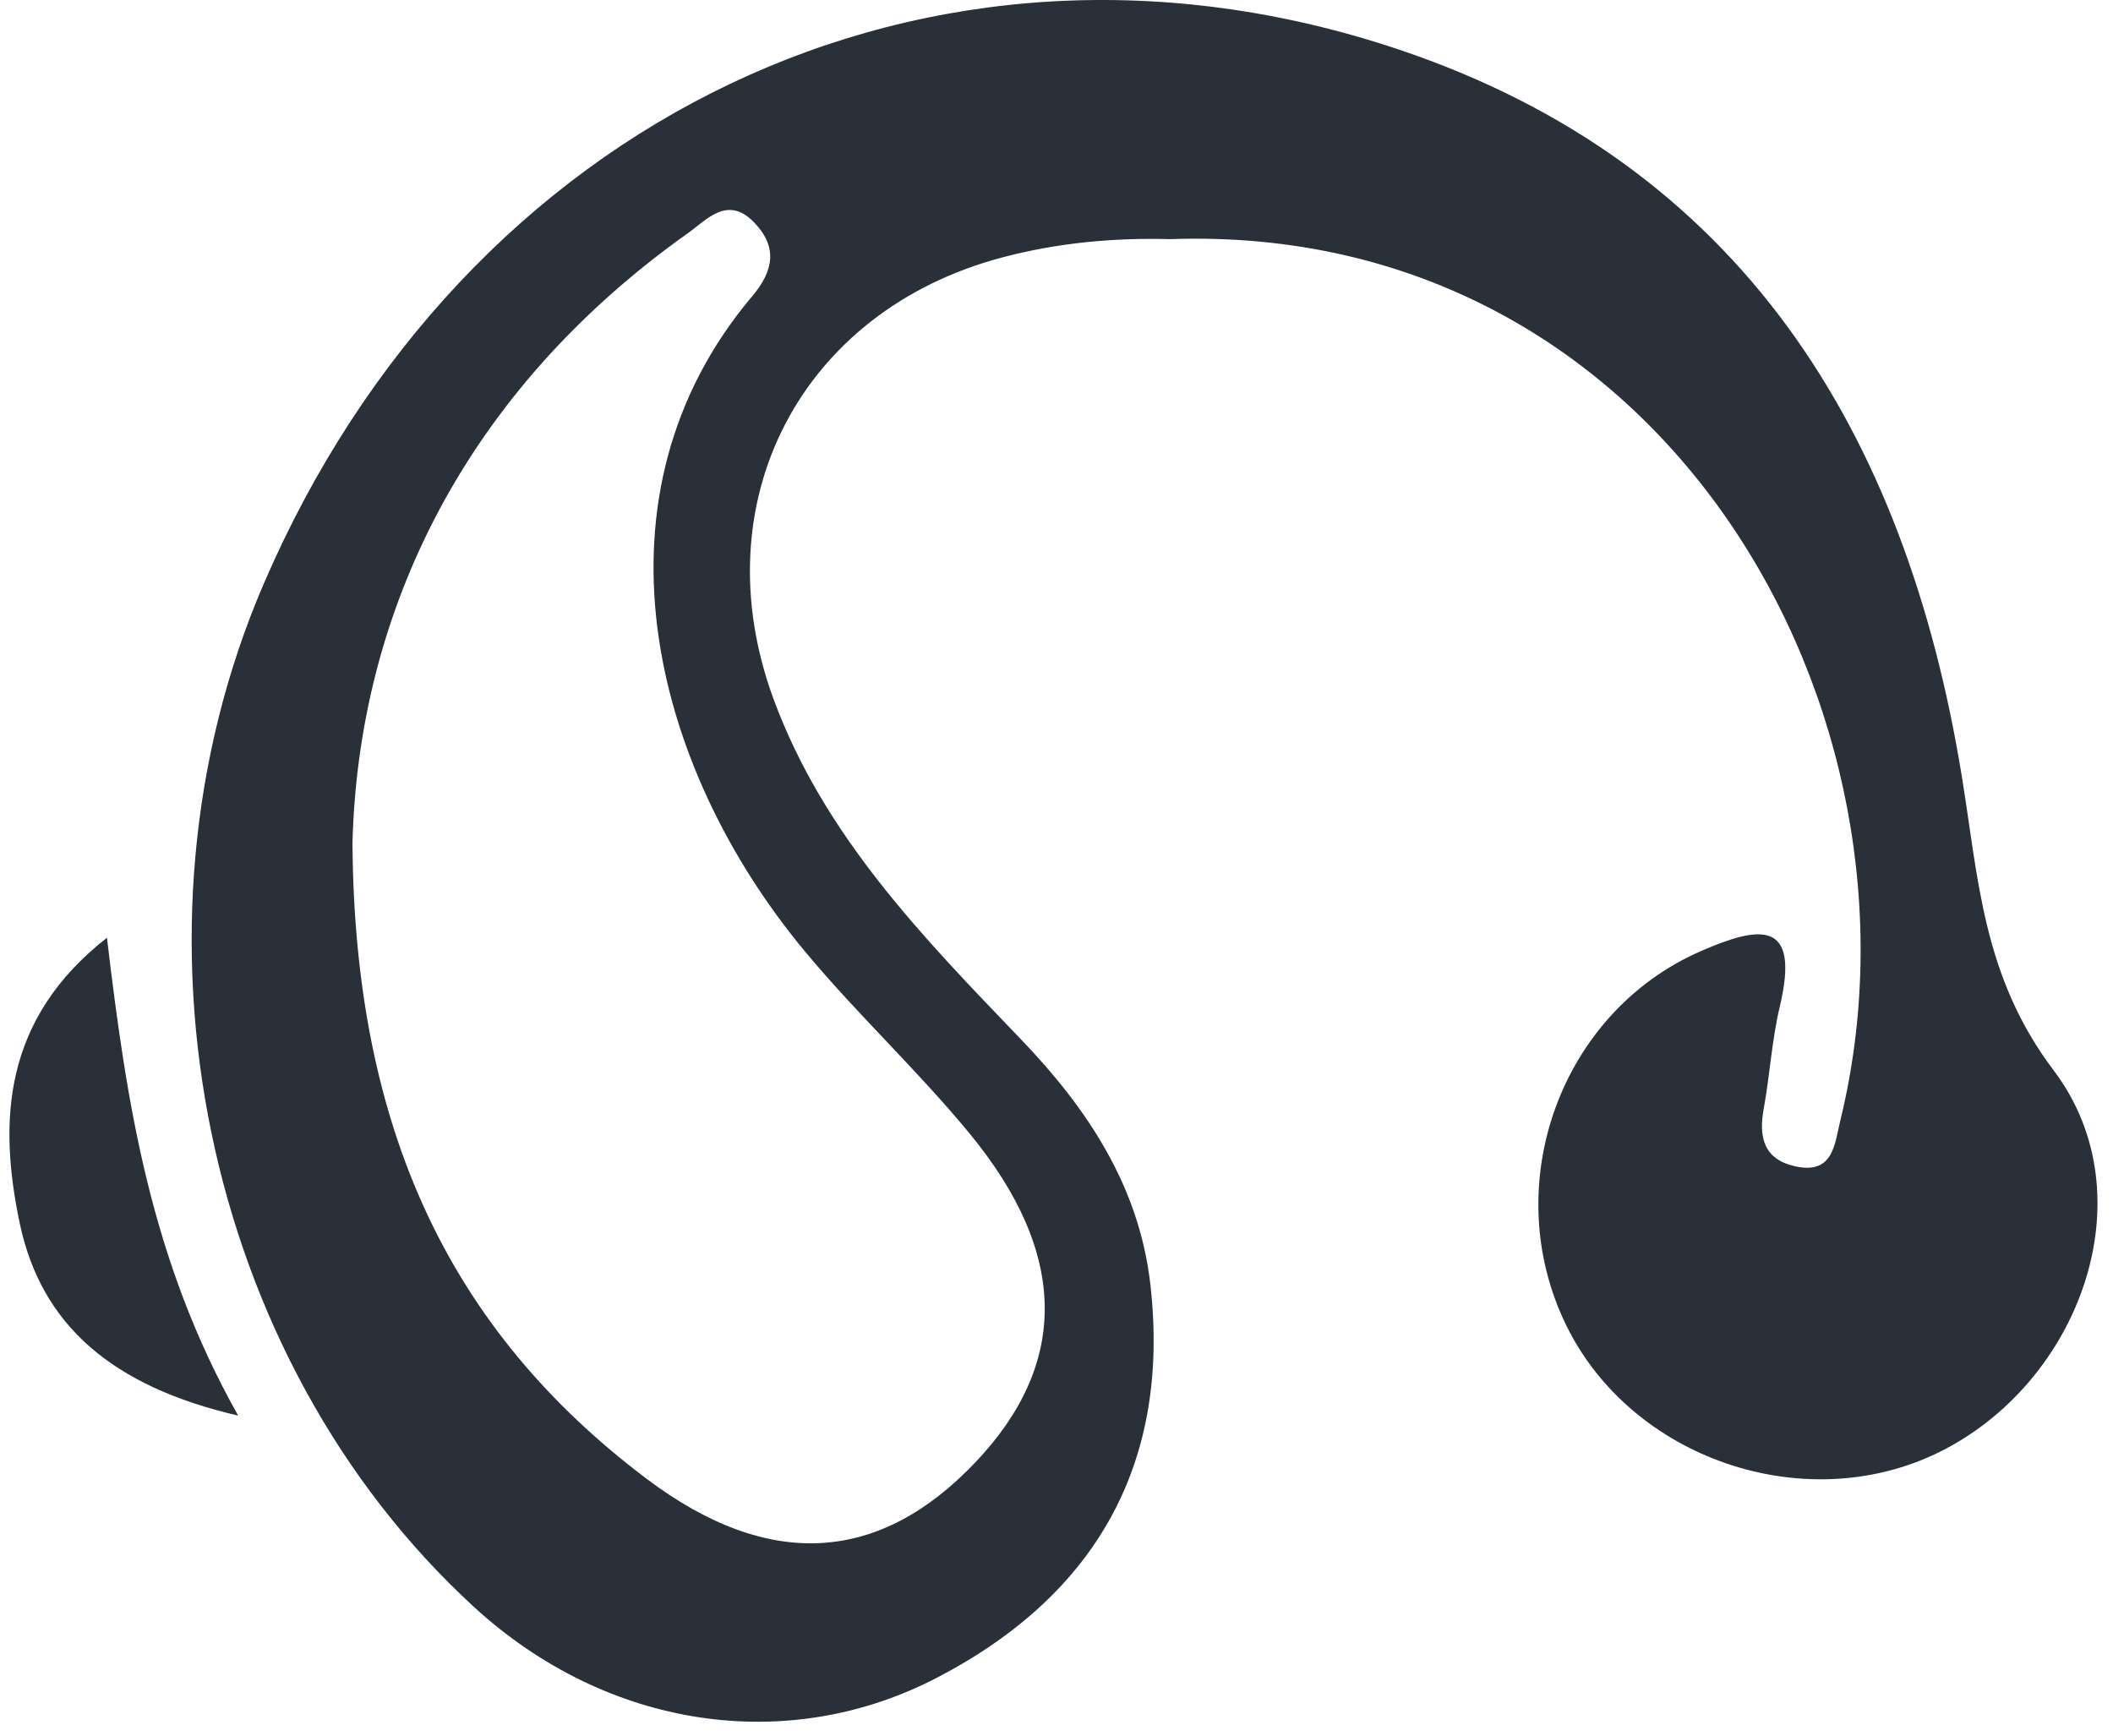 <svg width="112" height="92" fill="none" xmlns="http://www.w3.org/2000/svg"><g fill-rule="evenodd" clip-rule="evenodd" fill="#293039"><path d="M39.872 15.701c-8.837 10.457-5.52 24.754 2.827 34.77 2.767 3.318 5.958 6.286 8.703 9.622 5.245 6.375 5.255 12.21.288 17.431-5.034 5.292-10.874 5.801-17.444.841-10.369-7.83-15.463-18.458-15.563-33.688C19 32.483 24.59 20.79 36.468 12.355c.985-.7 2.083-2.007 3.472-.598 1.283 1.303 1.093 2.571-.068 3.944zm68.982 41.035c-3.776-4.992-3.982-10.166-4.875-15.632-2.97-18.195-11.688-32.398-29.866-38.489-24.775-8.3-49.548 3.694-60.152 28.371-7.879 18.333-3.204 41.018 11.17 54.2 7.015 6.432 16.556 7.89 24.532 3.744 8.532-4.435 12.374-11.469 11.314-20.832-.59-5.218-3.344-9.345-6.865-13.012-5.2-5.418-10.44-10.777-13.113-18.04-3.833-10.42 1.424-20.567 12.123-23.4 2.934-.777 5.893-1.05 8.905-.97 26.2-.927 40.814 25.11 35.518 46.722-.3 1.231-.359 2.867-2.374 2.428-1.665-.363-1.965-1.52-1.687-3.043.33-1.8.43-3.649.853-5.423 1.113-4.668-1.092-4.293-4.198-2.937-7.434 3.247-10.748 12.401-7.122 19.824 3.448 7.06 12.592 10.204 19.68 6.77 7.527-3.647 11.203-13.609 6.157-20.28z"/><path d="M1.046 64.84c1.138 5.407 4.911 8.655 11.578 10.196-4.643-8.245-5.903-16.464-6.955-25.33-5.518 4.322-5.76 9.735-4.623 15.135z"/></g></svg>